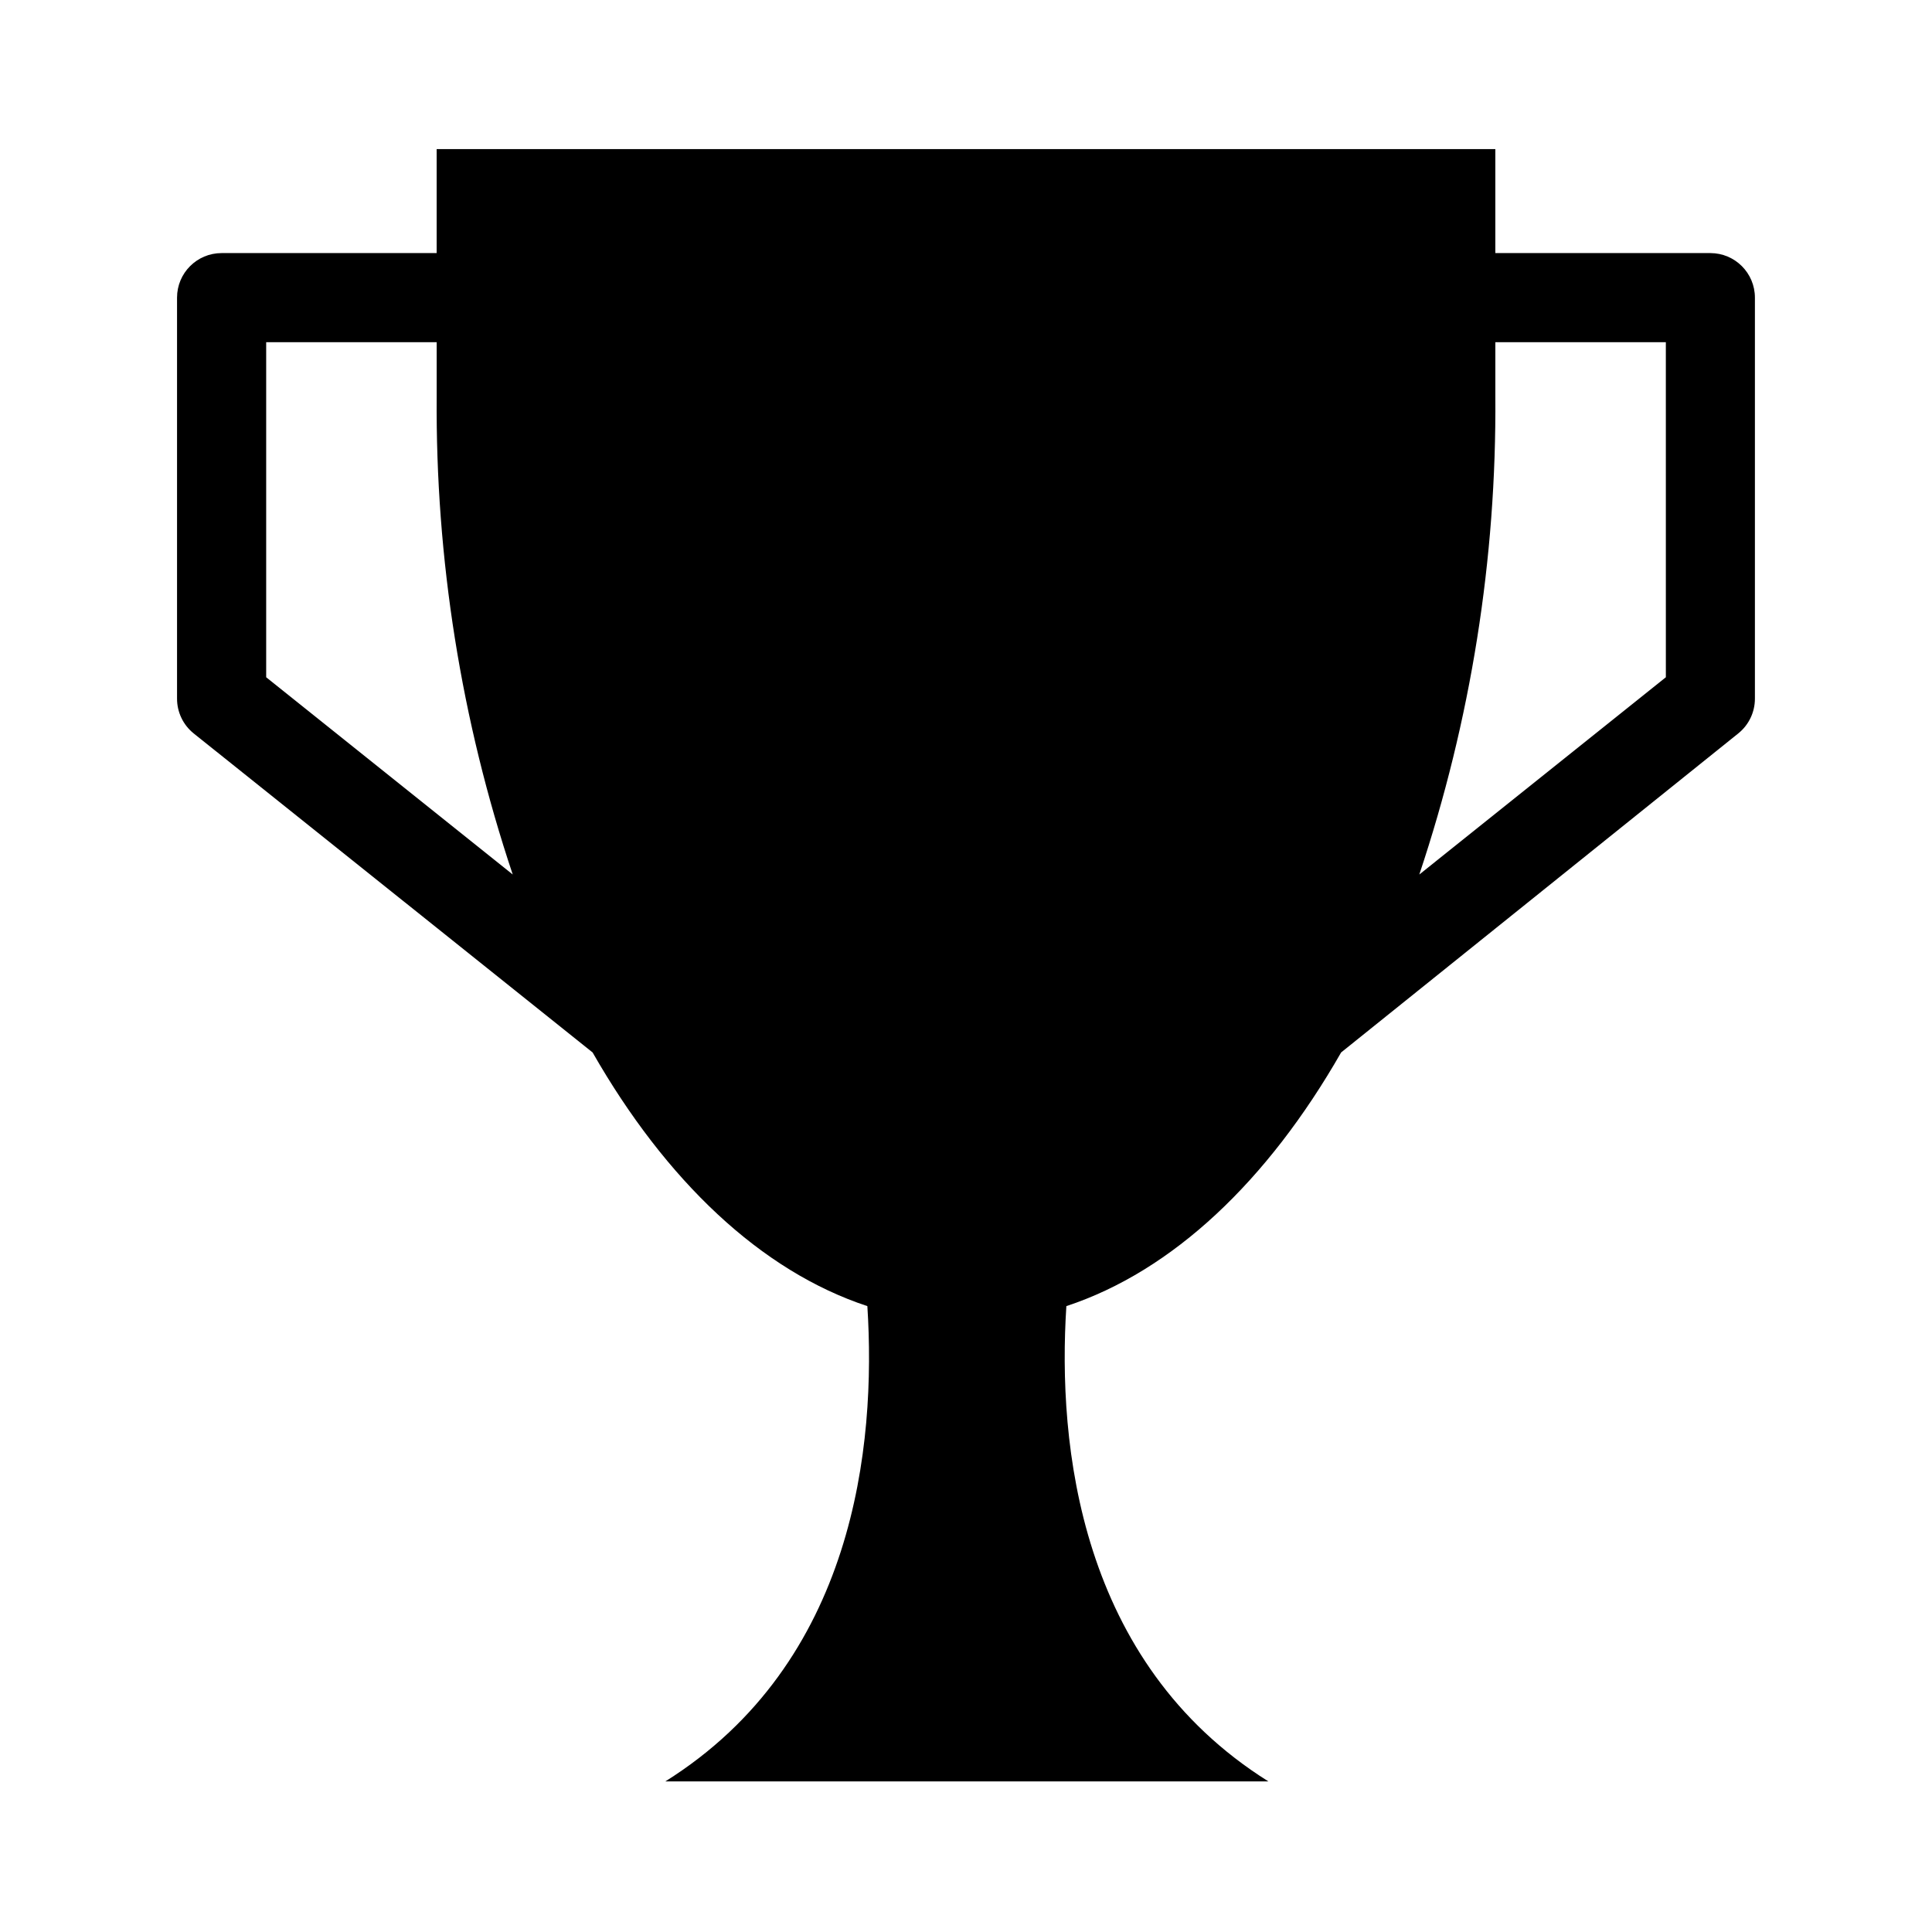 <?xml version="1.0" encoding="UTF-8"?>
<!-- Uploaded to: SVG Repo, www.svgrepo.com, Generator: SVG Repo Mixer Tools -->
<svg fill="#000000" width="800px" height="800px" version="1.1" viewBox="144 144 512 512" xmlns="http://www.w3.org/2000/svg">
 <path d="m597.27 211.07h-56.992v-27.551h-280.56v27.551h-56.992c-6.523 0-11.809 5.285-11.809 11.809v106.27c-0.004 3.582 1.617 6.969 4.406 9.211l105.72 84.547c19.445 34.008 44.633 57.938 72.816 67.227 2.363 37-3.305 94.465-53.531 125.95h159.8c-50.223-31.488-55.891-89.348-53.531-125.95 28.184-9.289 53.371-33.219 72.816-67.227l105.25-84.547c2.789-2.242 4.41-5.629 4.406-9.211v-106.27c0-6.523-5.285-11.809-11.809-11.809zm-382.73 112.41v-88.797h45.184v14.328-0.004c-0.324 43.07 6.484 85.895 20.152 126.74zm370.93 0-65.336 52.27h-0.004c13.668-40.848 20.477-83.672 20.152-126.74v-14.324h45.184z"/>
</svg>